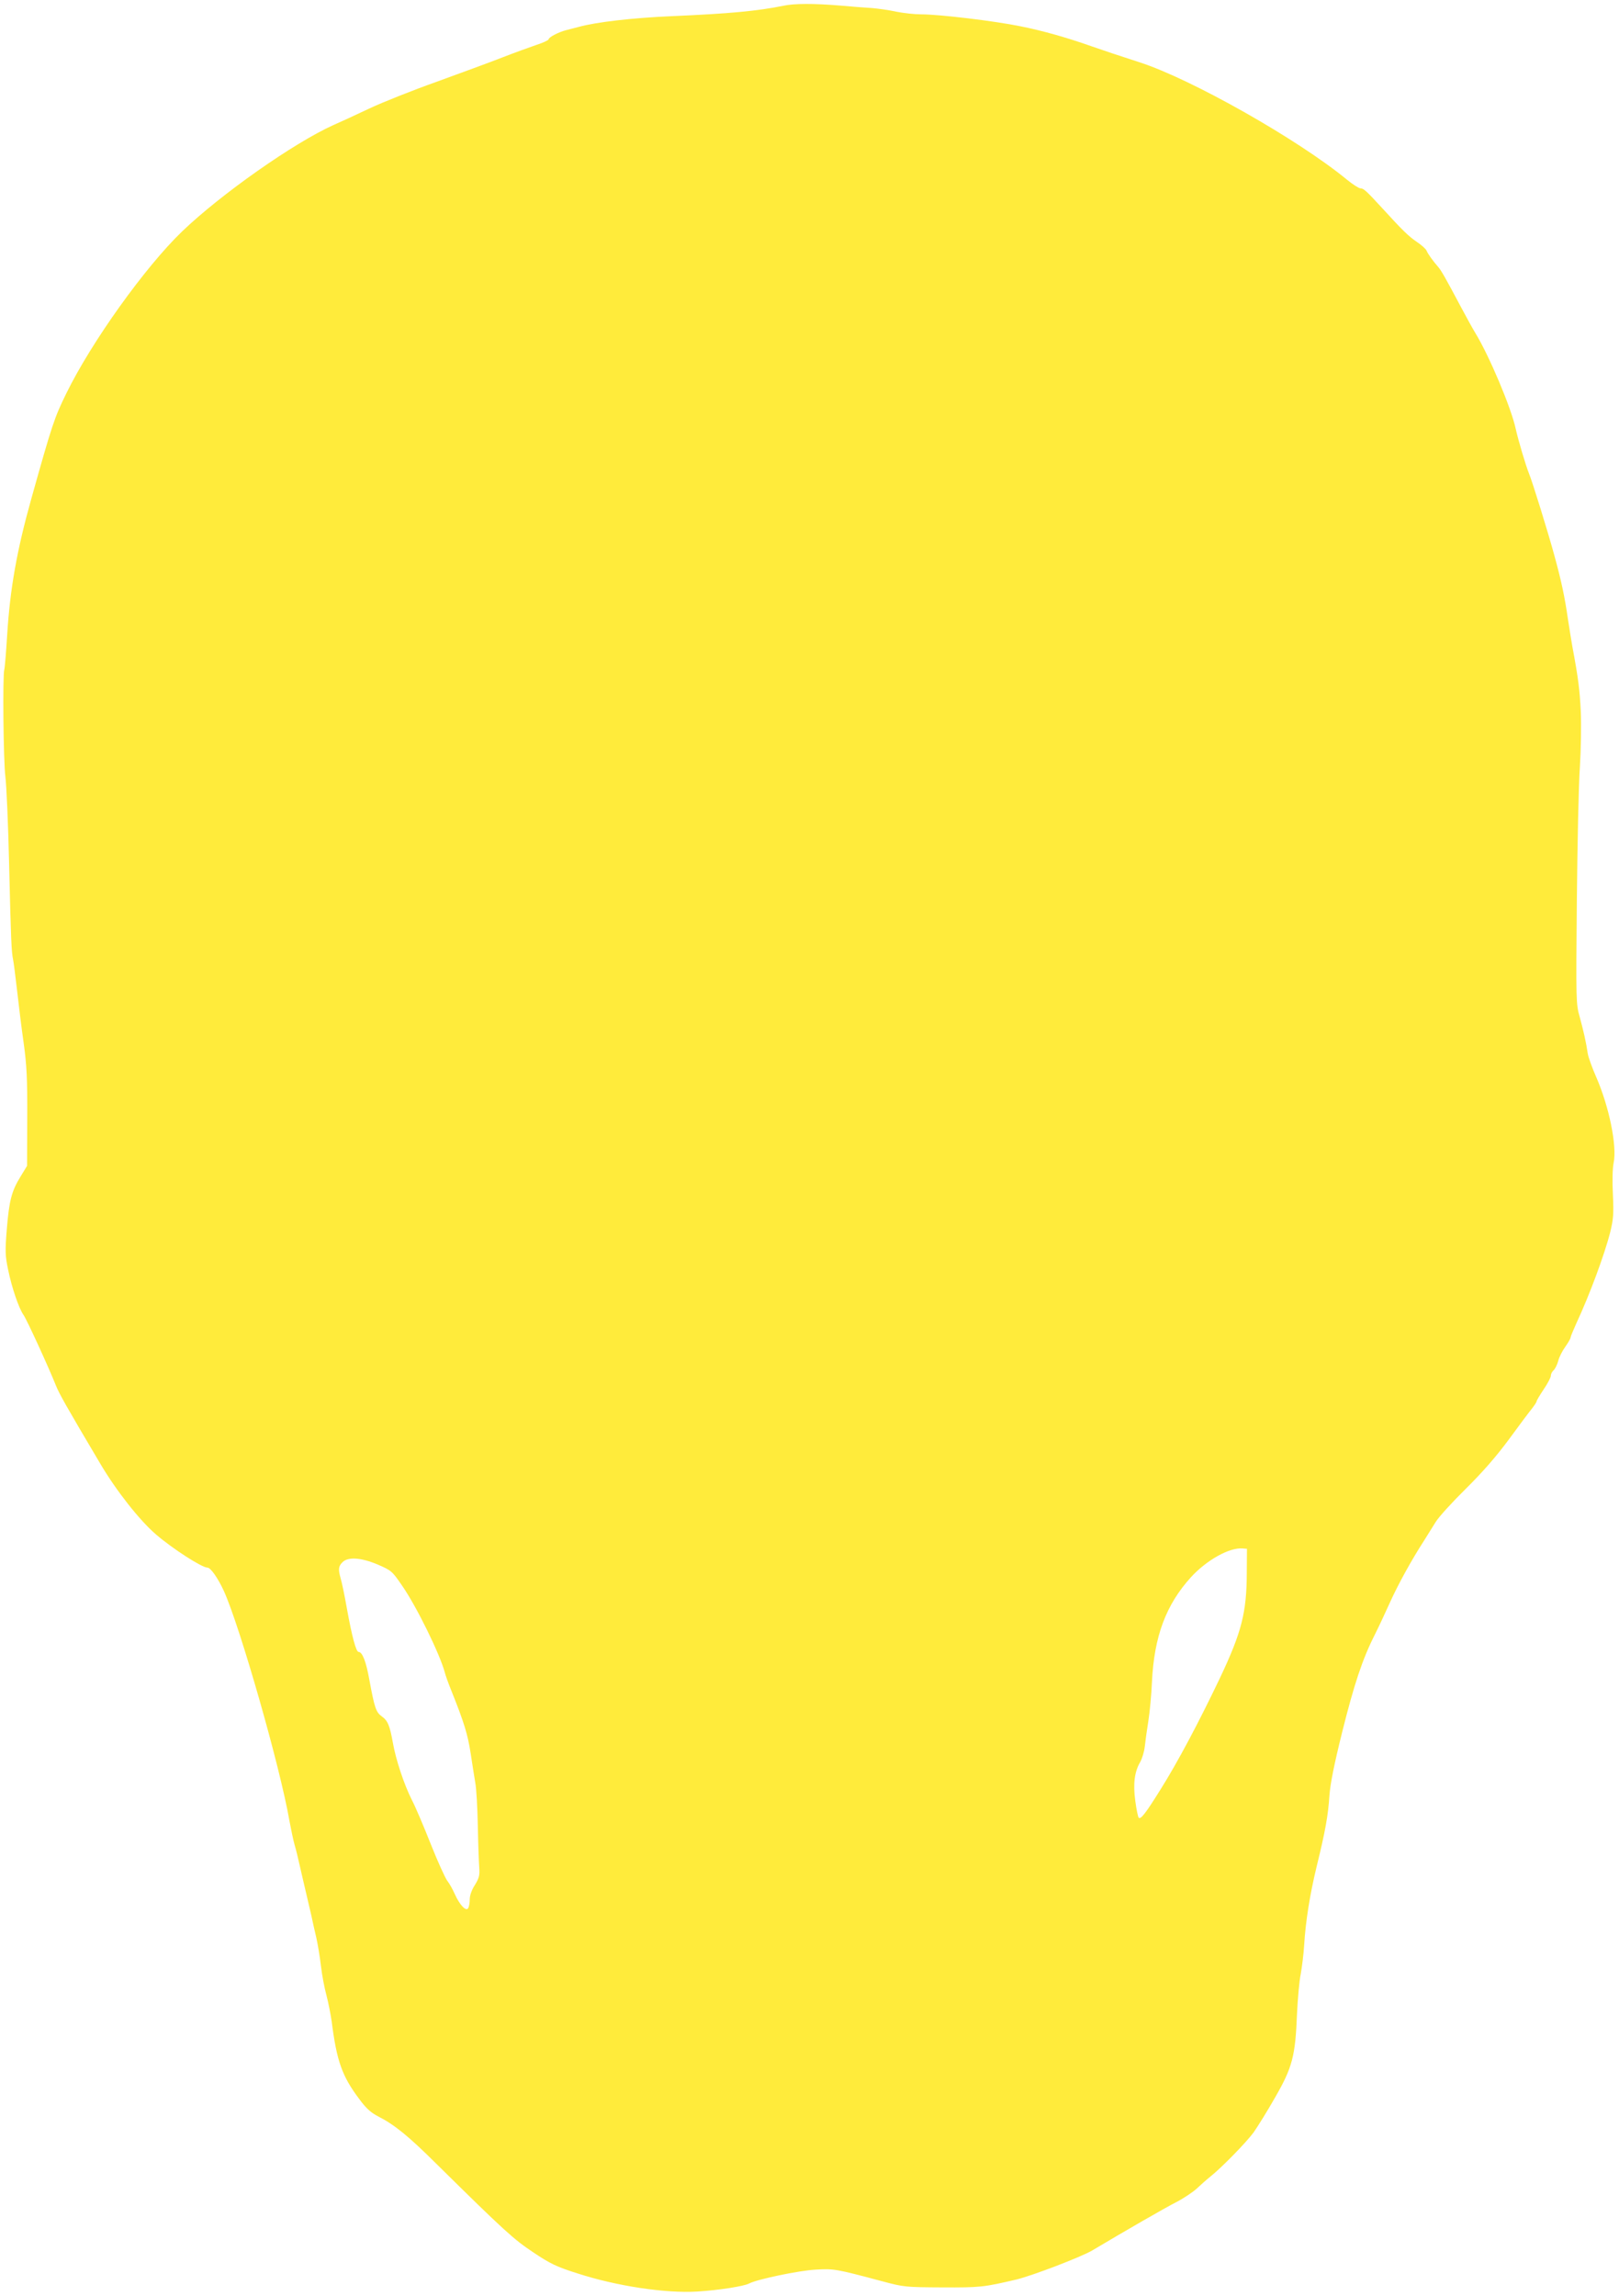<?xml version="1.0" standalone="no"?>
<!DOCTYPE svg PUBLIC "-//W3C//DTD SVG 20010904//EN"
 "http://www.w3.org/TR/2001/REC-SVG-20010904/DTD/svg10.dtd">
<svg version="1.0" xmlns="http://www.w3.org/2000/svg"
 width="903pt" height="1280pt" viewBox="0 0 903 1280"
 preserveAspectRatio="xMidYMid meet">
<g transform="translate(0,1280) scale(0.1,-0.1)"
fill="#ffeb3b" stroke="none">
<path d="M4370 12768 c-148 -30 -302 -44 -620 -58 -216 -9 -426 -33 -522 -60
-21 -5 -53 -14 -70 -18 -43 -11 -98 -40 -98 -51 0 -5 -30 -19 -67 -31 -38 -13
-124 -44 -193 -71 -69 -27 -233 -87 -365 -135 -132 -47 -301 -114 -375 -149
-74 -35 -165 -77 -202 -93 -219 -99 -624 -383 -842 -592 -207 -199 -506 -617
-646 -903 -67 -137 -78 -169 -196 -590 -79 -282 -118 -498 -134 -757 -6 -96
-13 -183 -16 -193 -10 -32 -5 -511 6 -597 6 -47 16 -269 21 -495 10 -420 13
-482 22 -525 3 -14 13 -90 22 -170 9 -80 25 -212 37 -295 17 -123 21 -198 20
-418 l-1 -267 -36 -59 c-50 -81 -64 -134 -77 -294 -10 -122 -9 -148 7 -225 21
-102 60 -216 86 -253 18 -25 139 -289 181 -394 18 -45 56 -113 247 -435 89
-151 220 -317 311 -395 93 -80 256 -185 287 -185 18 0 59 -59 92 -131 91 -202
314 -983 365 -1279 9 -47 21 -107 29 -135 8 -27 19 -72 25 -100 10 -45 25
-107 68 -292 7 -35 20 -91 28 -125 8 -35 20 -106 26 -158 6 -52 20 -126 31
-165 10 -38 23 -104 29 -145 28 -221 58 -306 154 -433 38 -52 65 -76 106 -97
90 -46 167 -108 326 -266 377 -372 429 -419 539 -492 94 -63 129 -80 246 -117
219 -71 492 -112 669 -101 116 7 259 29 289 45 43 23 277 72 369 77 103 6 111
5 377 -66 116 -31 126 -32 330 -33 212 -1 231 1 414 44 91 22 362 126 423 162
188 112 407 238 468 269 41 21 93 56 115 76 22 21 56 51 75 66 65 52 198 188
242 247 23 33 78 121 121 197 95 165 112 229 121 462 4 85 13 187 21 225 7 39
16 111 19 160 8 133 32 283 70 440 48 195 64 285 71 395 5 66 26 172 71 353
67 268 113 407 182 543 22 44 61 127 86 183 45 99 119 234 189 342 19 30 48
77 65 104 17 28 93 111 168 185 93 92 170 180 240 275 56 77 114 154 128 171
14 18 26 36 26 40 0 5 18 35 40 68 22 32 40 67 40 76 0 10 7 23 15 30 8 7 20
30 26 52 5 22 24 58 40 80 16 23 29 45 29 51 0 5 15 41 33 81 72 154 157 383
188 506 18 74 20 102 15 211 -4 75 -2 145 4 175 20 95 -25 314 -97 479 -22 50
-43 108 -47 130 -10 68 -24 127 -45 205 -21 73 -21 88 -16 650 3 316 10 652
17 746 6 95 8 232 5 305 -6 122 -13 182 -47 364 -6 33 -17 103 -25 155 -17
119 -37 214 -76 355 -33 122 -124 416 -141 455 -17 42 -59 182 -74 249 -25
117 -148 408 -225 534 -16 26 -53 94 -83 150 -79 149 -108 200 -123 217 -30
34 -60 76 -66 92 -3 9 -27 31 -54 49 -46 31 -80 64 -194 189 -90 98 -104 110
-121 110 -9 0 -43 22 -75 48 -272 224 -869 562 -1158 655 -118 38 -192 63
-270 90 -130 46 -269 86 -396 111 -142 29 -449 66 -551 66 -37 0 -100 7 -140
15 -40 9 -100 17 -133 20 -33 2 -114 8 -180 14 -145 12 -255 12 -315 -1z
m2584 -8738 c-1 -222 -29 -330 -150 -586 -117 -245 -234 -466 -330 -619 -84
-135 -112 -171 -123 -159 -4 5 -13 47 -19 94 -13 96 -4 163 28 217 10 18 22
57 25 85 3 29 12 94 20 143 8 50 17 147 20 216 12 255 78 432 218 586 87 95
214 166 287 160 l25 -2 -1 -135z m-4847 47 c76 -33 80 -36 136 -118 80 -115
211 -382 238 -484 4 -16 21 -64 38 -105 70 -175 90 -241 106 -345 9 -60 21
-135 26 -165 6 -30 12 -138 14 -240 2 -102 6 -207 8 -234 3 -42 -1 -57 -24
-95 -18 -27 -29 -59 -29 -80 0 -20 -4 -42 -9 -50 -12 -19 -47 18 -74 78 -11
25 -30 60 -43 76 -12 17 -54 109 -92 205 -38 96 -85 207 -105 245 -44 87 -90
227 -106 320 -17 94 -28 122 -62 146 -32 23 -40 47 -69 204 -18 101 -39 155
-60 155 -14 0 -37 86 -65 241 -13 74 -29 150 -35 169 -14 50 -13 67 10 90 31
31 102 27 197 -13z"/>
</g>
</svg>
